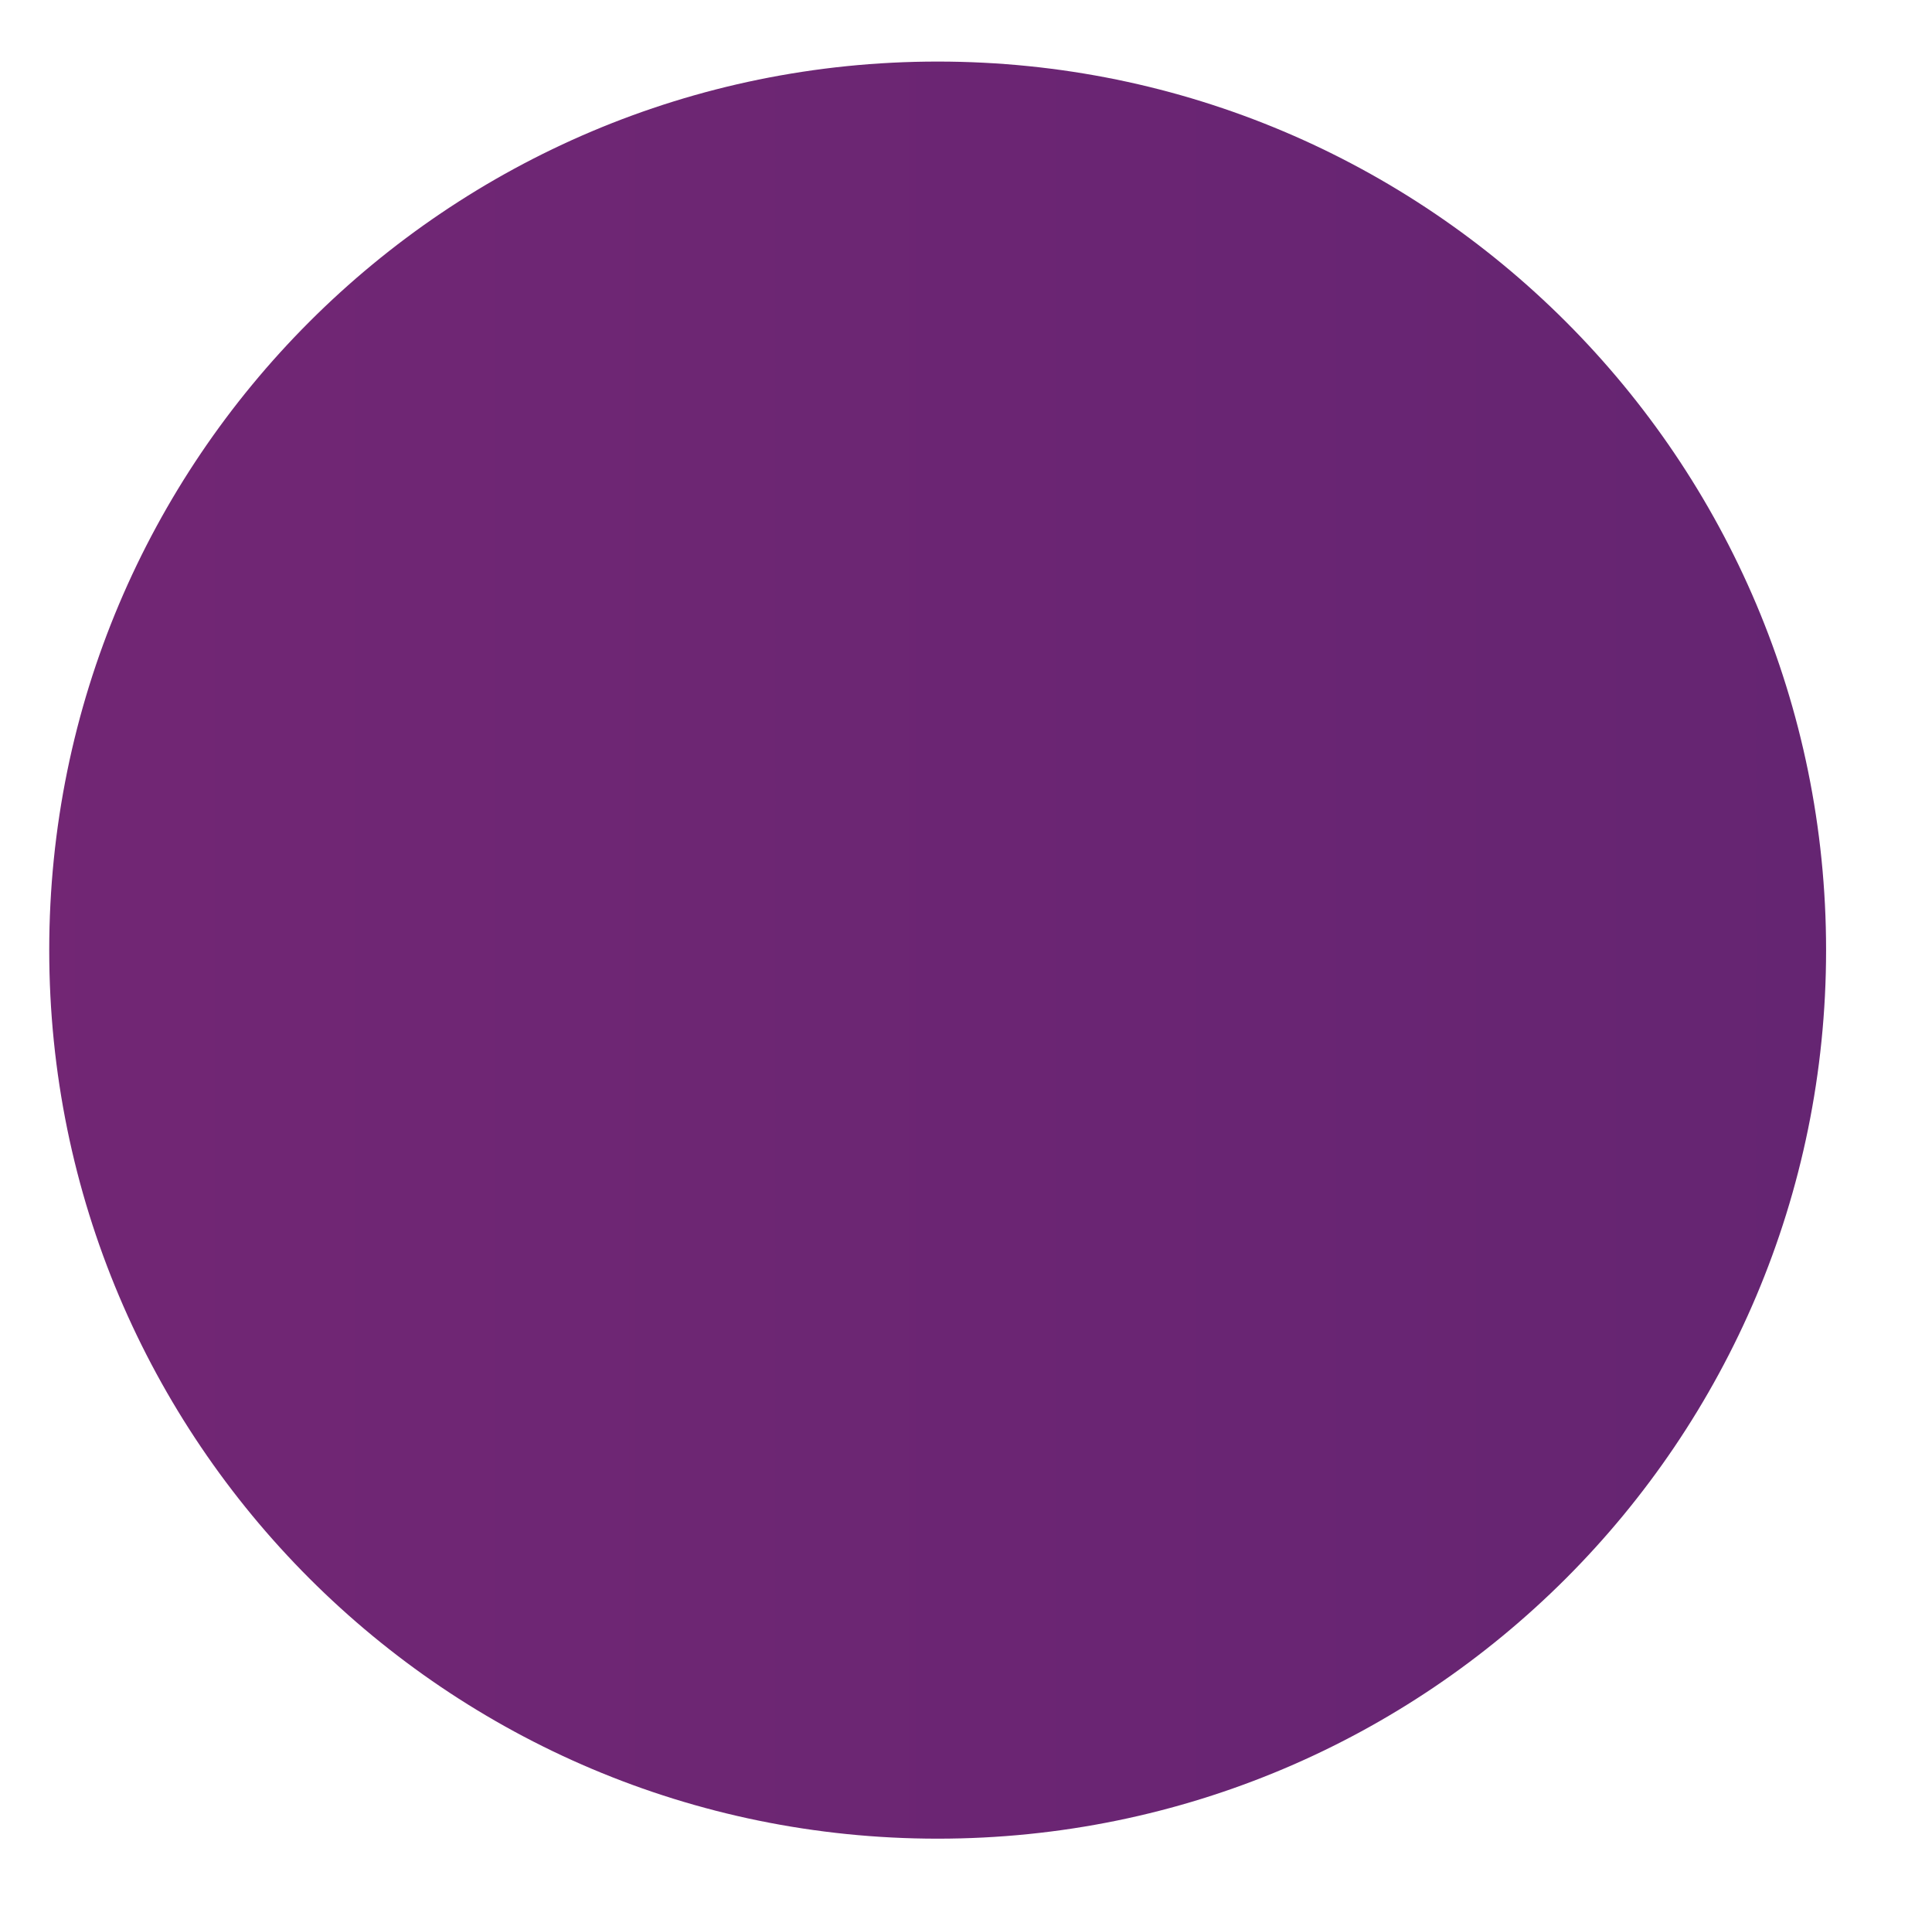 <svg xmlns="http://www.w3.org/2000/svg" xmlns:xlink="http://www.w3.org/1999/xlink" id="Laag_1" viewBox="0 0 412.44 410.45"><defs><style>.cls-1{fill:url(#Naamloos_verloop_7);stroke-width:0px;}</style><linearGradient id="Naamloos_verloop_7" x1="-3528.36" y1="1250.33" x2="389.82" y2="1250.33" gradientUnits="userSpaceOnUse"><stop offset="0" stop-color="#e82f89"></stop><stop offset="1" stop-color="#652572"></stop></linearGradient></defs><path class="cls-1" d="m-2720.02,238.38c0-44.39,35.98-80.37,80.37-80.37,44.39,0,80.37,35.98,80.37,80.37,0,44.39-35.98,80.37-80.37,80.37-44.39,0-80.37-35.98-80.37-80.37Zm348.35,0c0-35.68,28.93-64.61,64.61-64.61,35.68,0,64.61,28.93,64.61,64.61,0,35.68-28.93,64.61-64.61,64.61-35.68,0-64.61-28.93-64.61-64.61Zm0,328.58c0-35.68,28.93-64.61,64.61-64.61,35.68,0,64.61,28.93,64.61,64.61,0,35.68-28.93,64.61-64.61,64.61-35.68,0-64.61-28.93-64.61-64.61Zm-374.25-21.23c0-71.1,57.64-128.74,128.74-128.74,71.1,0,128.74,57.64,128.74,128.74,0,71.1-57.64,128.74-128.74,128.74-71.1,0-128.74-57.64-128.74-128.74ZM-2639.65,9.53c21.37,0,38.69,17.32,38.69,38.69,0,21.37-17.32,38.69-38.69,38.69-21.37,0-38.69-17.32-38.69-38.69,0-21.37,17.32-38.69,38.69-38.69Zm480.59,557.42c0-21.37,17.32-38.69,38.69-38.69,21.37,0,38.69,17.32,38.69,38.69,0,21.37-17.32,38.69-38.69,38.69-21.37,0-38.69-17.32-38.69-38.69Zm-811.32-248.21c-44.39,0-80.37-35.98-80.37-80.37,0-44.39,35.98-80.37,80.37-80.37,44.39,0,80.37,35.98,80.37,80.37,0,44.39-35.98,80.37-80.37,80.37Zm-332.6-15.76c-35.68,0-64.61-28.93-64.61-64.61,0-35.68,28.93-64.61,64.61-64.61s64.61,28.93,64.61,64.61c0,35.68-28.93,64.61-64.61,64.61Zm0,328.58c-35.68,0-64.61-28.93-64.61-64.61,0-35.68,28.93-64.61,64.61-64.61,35.68,0,64.61,28.93,64.61,64.61,0,35.68-28.93,64.61-64.61,64.61Zm310.13,42.9c-71.1,0-128.74-57.64-128.74-128.74,0-71.1,57.64-128.74,128.74-128.74,71.1,0,128.74,57.64,128.74,128.74,0,71.1-57.64,128.74-128.74,128.74Zm61.16-626.24c0,21.37-17.32,38.69-38.69,38.69-21.37,0-38.69-17.32-38.69-38.69,0-21.37,17.32-38.69,38.69-38.69,21.37,0,38.69,17.32,38.69,38.69Zm-557.97,557.42c-21.37,0-38.69-17.32-38.69-38.69,0-21.37,17.32-38.69,38.69-38.69,21.37,0,38.69,17.32,38.69,38.69,0,21.37-17.32,38.69-38.69,38.69ZM-1226.69,238.38c0-44.39,35.98-80.37,80.37-80.37,44.39,0,80.37,35.98,80.37,80.37,0,44.39-35.98,80.37-80.37,80.37-44.39,0-80.37-35.98-80.37-80.37Zm348.35,0c0-35.68,28.93-64.61,64.61-64.61,35.68,0,64.61,28.93,64.61,64.61,0,35.68-28.93,64.61-64.61,64.61-35.68,0-64.61-28.93-64.61-64.61Zm0,328.58c0-35.68,28.93-64.61,64.61-64.61,35.68,0,64.61,28.93,64.61,64.61,0,35.68-28.93,64.61-64.61,64.61-35.68,0-64.61-28.93-64.61-64.61Zm-374.25-21.23c0-71.1,57.64-128.74,128.74-128.74,71.1,0,128.74,57.64,128.74,128.74,0,71.1-57.64,128.74-128.74,128.74-71.1,0-128.74-57.64-128.74-128.74ZM-1146.32,9.53c21.37,0,38.69,17.32,38.69,38.69,0,21.37-17.32,38.69-38.69,38.69-21.37,0-38.69-17.32-38.69-38.69,0-21.37,17.32-38.69,38.69-38.69Zm480.59,557.42c0-21.37,17.32-38.69,38.69-38.69,21.37,0,38.69,17.32,38.69,38.69,0,21.37-17.32,38.69-38.69,38.69-21.37,0-38.69-17.32-38.69-38.69Zm-811.32-248.21c-44.39,0-80.37-35.98-80.37-80.37,0-44.39,35.98-80.37,80.37-80.37,44.39,0,80.37,35.98,80.37,80.37,0,44.39-35.98,80.37-80.37,80.37Zm-332.6-15.76c-35.68,0-64.61-28.93-64.61-64.61,0-35.68,28.93-64.61,64.61-64.61s64.61,28.93,64.61,64.61c0,35.68-28.93,64.61-64.61,64.61Zm0,328.58c-35.68,0-64.61-28.93-64.61-64.61,0-35.68,28.93-64.61,64.61-64.61,35.68,0,64.61,28.93,64.61,64.61,0,35.68-28.93,64.61-64.61,64.61Zm310.13,42.9c-71.1,0-128.74-57.64-128.74-128.74,0-71.1,57.64-128.74,128.74-128.74,71.1,0,128.74,57.64,128.74,128.74,0,71.1-57.64,128.74-128.74,128.74Zm61.16-626.24c0,21.37-17.32,38.69-38.69,38.69-21.37,0-38.69-17.32-38.69-38.69,0-21.37,17.32-38.69,38.69-38.69,21.37,0,38.69,17.32,38.69,38.69Zm-557.97,557.42c-21.37,0-38.69-17.32-38.69-38.69,0-21.37,17.32-38.69,38.69-38.69,21.37,0,38.69,17.32,38.69,38.69,0,21.37-17.32,38.69-38.69,38.69Zm-620.86,1475.93c71.1,0,128.74-57.64,128.74-128.74,0-71.1-57.64-128.74-128.74-128.74-71.1,0-128.74,57.64-128.74,128.74,0,71.1,57.64,128.74,128.74,128.74Zm-102.84,180.51c0-44.39,35.98-80.37,80.37-80.37,44.39,0,80.37,35.98,80.37,80.37,0,44.39-35.98,80.37-80.37,80.37-44.39,0-80.37-35.98-80.37-80.37Zm348.35-331c0-35.68,28.93-64.61,64.61-64.61,35.68,0,64.61,28.93,64.61,64.61,0,35.68-28.93,64.61-64.61,64.61-35.68,0-64.61-28.93-64.61-64.61Zm0,331c0-35.68,28.93-64.61,64.61-64.61,35.68,0,64.61,28.93,64.61,64.61,0,35.68-28.93,64.61-64.61,64.61-35.68,0-64.61-28.93-64.61-64.61Zm212.6-331c0-21.37,17.32-38.69,38.69-38.69,21.37,0,38.69,17.32,38.69,38.69,0,21.37-17.32,38.69-38.69,38.69-21.37,0-38.69-17.32-38.69-38.69Zm-480.59,482.67c21.37,0,38.69,17.32,38.69,38.69,0,21.37-17.32,38.69-38.69,38.69-21.37,0-38.69-17.32-38.69-38.69,0-21.37,17.32-38.69,38.69-38.69Zm-353.2-332.18c-71.1,0-128.74-57.64-128.74-128.74,0-71.1,57.64-128.74,128.74-128.74s128.74,57.64,128.74,128.74c0,71.1-57.64,128.74-128.74,128.74Zm22.47,260.88c-44.39,0-80.37-35.98-80.37-80.37,0-44.39,35.98-80.37,80.37-80.37s80.37,35.98,80.37,80.37c0,44.39-35.98,80.37-80.37,80.37Zm-332.6-346.76c-35.68,0-64.61-28.93-64.61-64.61,0-35.68,28.93-64.61,64.61-64.61,35.68,0,64.61,28.93,64.61,64.61,0,35.68-28.93,64.61-64.61,64.61Zm0,331c-35.68,0-64.61-28.93-64.61-64.61,0-35.68,28.93-64.61,64.61-64.61,35.68,0,64.61,28.93,64.61,64.61,0,35.68-28.93,64.61-64.61,64.61Zm-186.68-356.92c-21.37,0-38.69-17.32-38.69-38.69,0-21.37,17.32-38.69,38.69-38.69,21.37,0,38.69,17.32,38.69,38.69,0,21.37-17.32,38.69-38.69,38.69Zm557.97,482.67c0,21.37-17.32,38.69-38.69,38.69-21.37,0-38.69-17.32-38.69-38.69,0-21.37,17.32-38.69,38.69-38.69,21.37,0,38.69,17.32,38.69,38.69ZM200.17,392.46c-104.76,0-189.66-84.89-189.66-189.66S95.4,13.14,200.17,13.14s189.66,84.89,189.66,189.66-84.89,189.66-189.66,189.66Z"></path></svg>